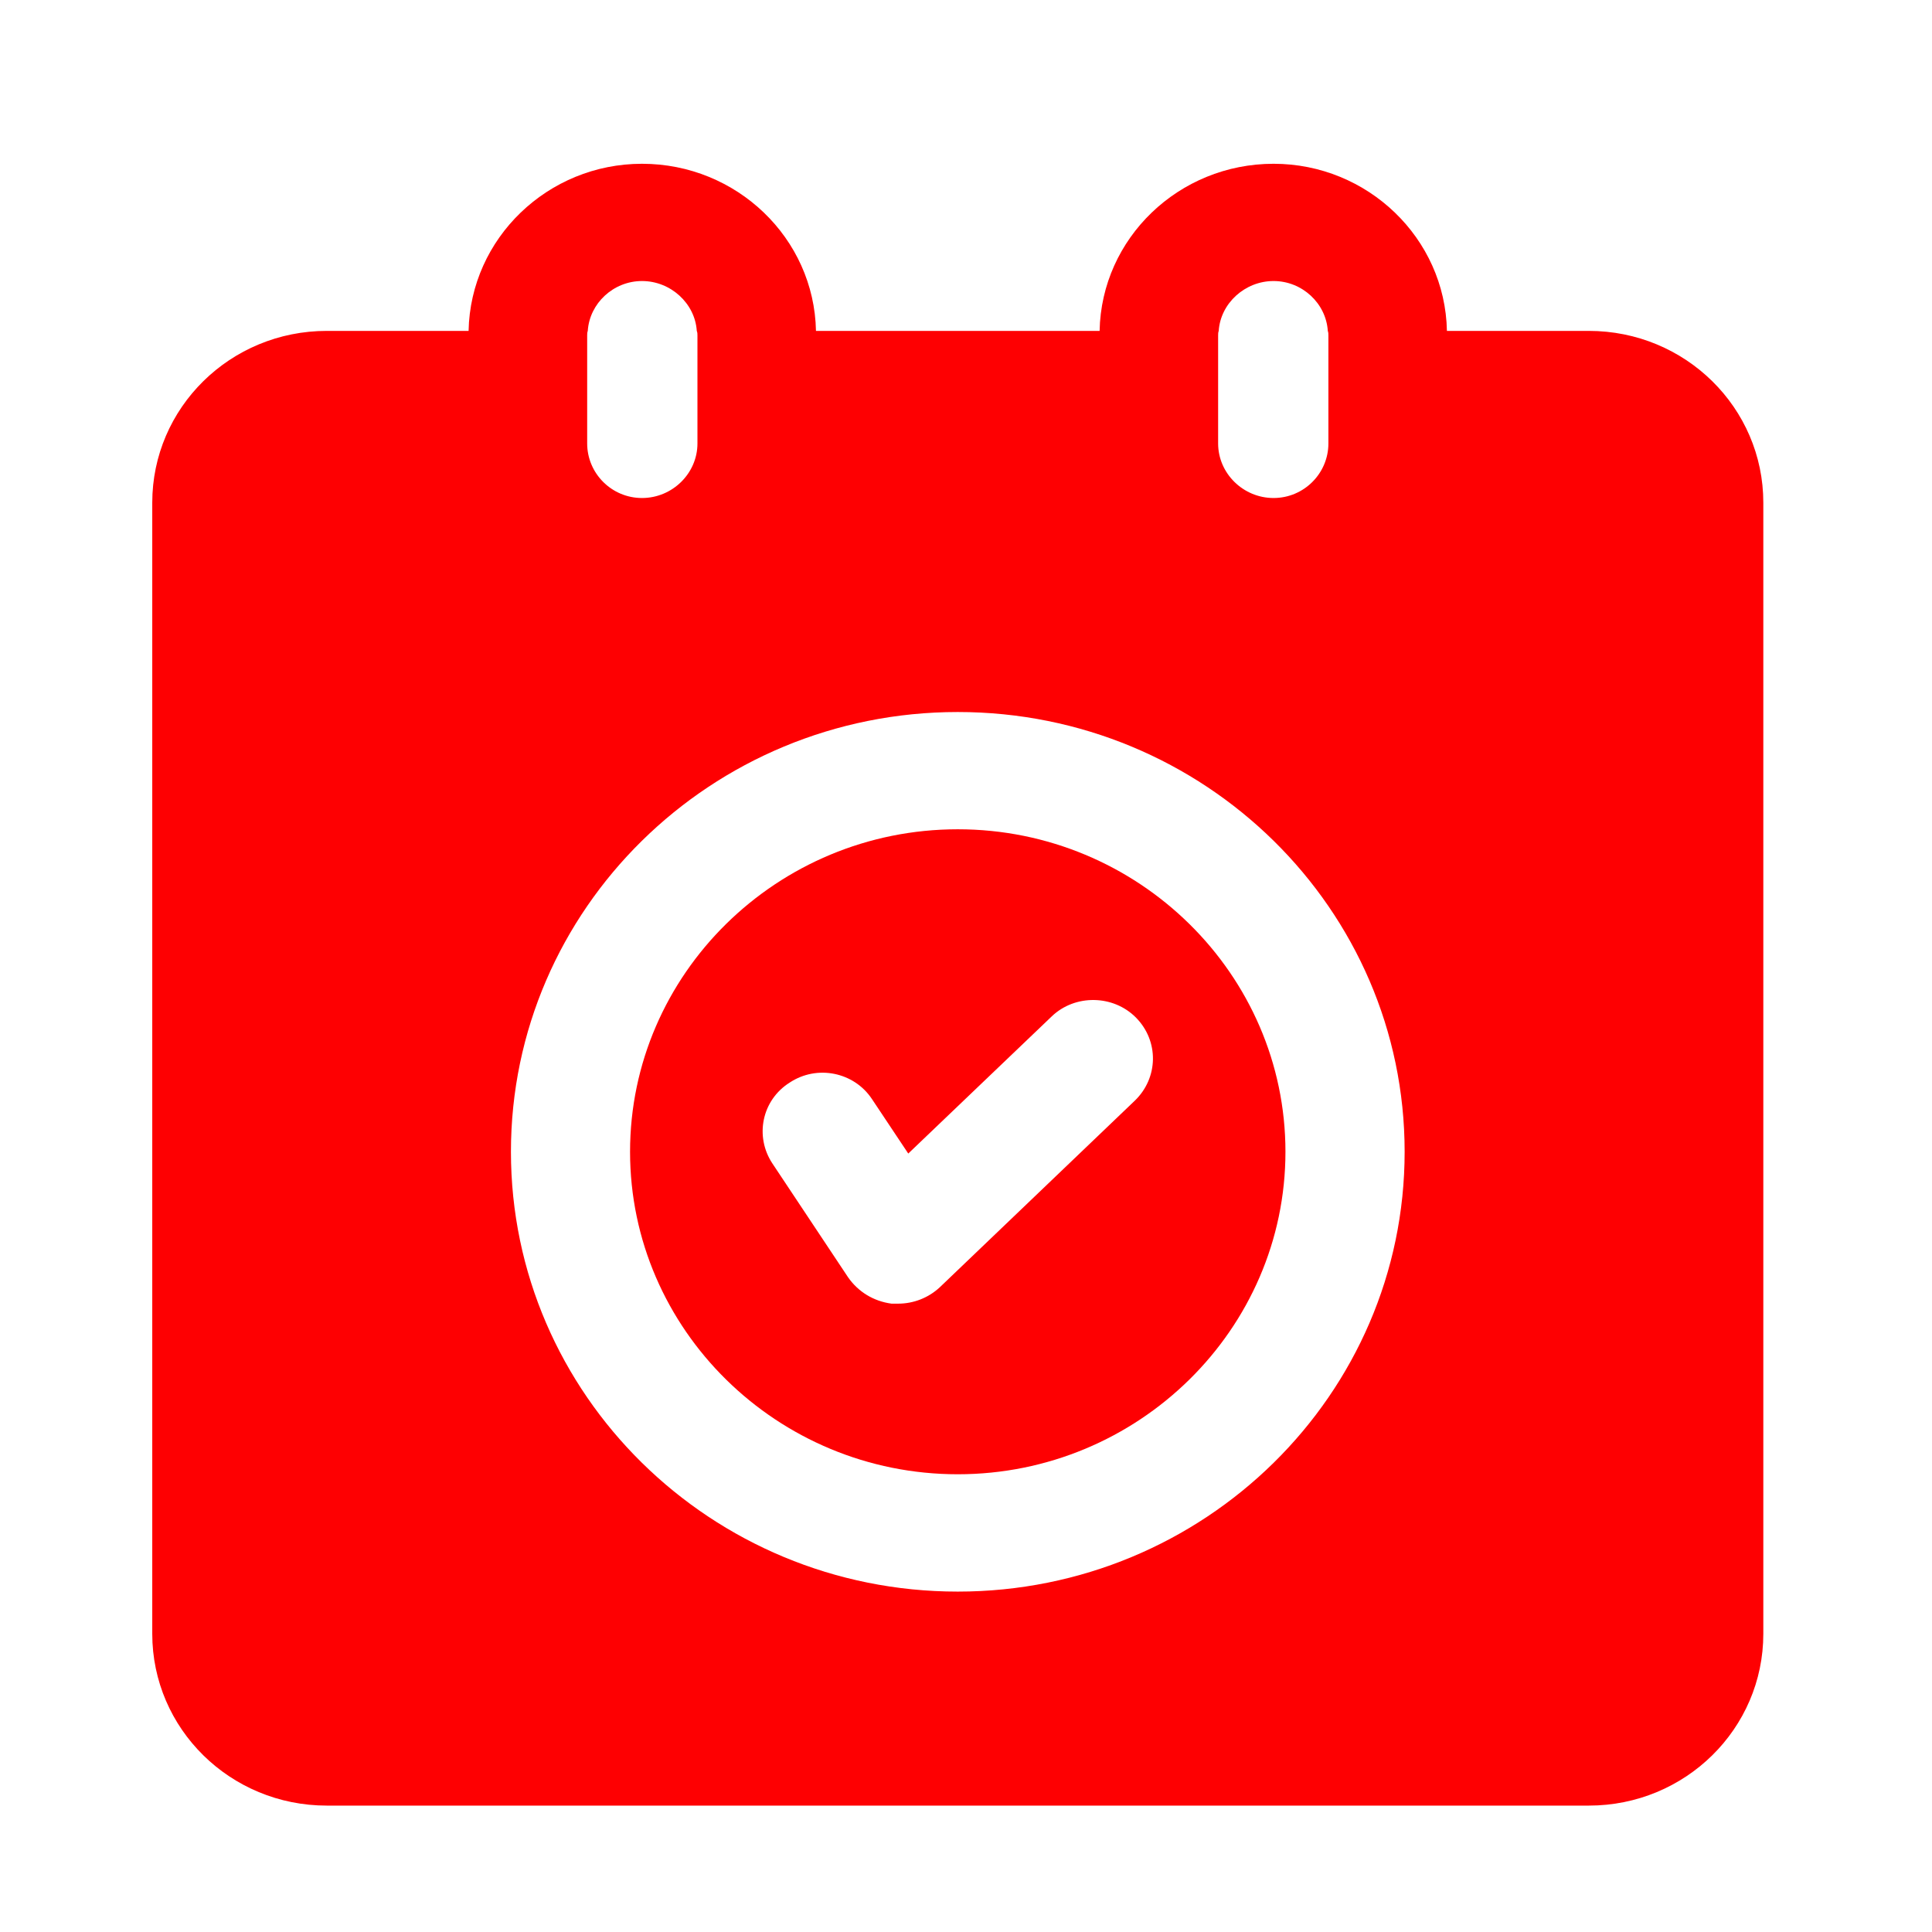<svg width="26" height="26" viewBox="0 0 26 26" fill="none" xmlns="http://www.w3.org/2000/svg">
<path d="M12.889 19.84C15.318 19.84 17.299 17.891 17.299 15.5C17.299 13.109 15.318 11.16 12.889 11.16C10.459 11.16 8.479 13.109 8.479 15.5C8.479 17.891 10.459 19.84 12.889 19.84ZM10.627 14.569C10.996 14.325 11.493 14.427 11.734 14.79L12.223 15.524L14.155 13.677C14.468 13.378 14.981 13.386 15.286 13.693C15.599 14.009 15.591 14.506 15.27 14.814L12.648 17.323C12.496 17.465 12.295 17.544 12.087 17.544H11.998C11.758 17.512 11.55 17.386 11.413 17.189L10.395 15.658C10.154 15.295 10.251 14.806 10.627 14.569Z" fill="#FE0002"/>
<path d="M4.398 24.299H21.381C22.68 24.299 23.73 23.265 23.73 21.987V6.765C23.73 5.487 22.68 4.453 21.381 4.453H19.472C19.448 3.206 18.406 2.204 17.139 2.204C15.864 2.204 14.822 3.206 14.798 4.453H10.981C10.957 3.206 9.915 2.204 8.64 2.204C7.373 2.204 6.331 3.206 6.306 4.453H4.398C3.099 4.453 2.049 5.487 2.049 6.765V21.987C2.049 23.265 3.099 24.299 4.398 24.299ZM16.393 4.516C16.393 4.492 16.393 4.476 16.401 4.453C16.425 4.082 16.754 3.782 17.139 3.782C17.524 3.782 17.845 4.082 17.869 4.453C17.877 4.476 17.877 4.492 17.877 4.516V5.968C17.877 6.37 17.548 6.702 17.139 6.702C16.73 6.702 16.393 6.37 16.393 5.968V4.516ZM7.902 4.516C7.902 4.492 7.902 4.476 7.91 4.453C7.934 4.082 8.255 3.782 8.64 3.782C9.025 3.782 9.353 4.082 9.377 4.453C9.386 4.476 9.386 4.492 9.386 4.516V5.968C9.386 6.37 9.049 6.702 8.64 6.702C8.231 6.702 7.902 6.37 7.902 5.968V4.516ZM12.889 9.582C16.209 9.582 18.903 12.233 18.903 15.5C18.903 18.767 16.209 21.419 12.889 21.419C9.57 21.419 6.876 18.767 6.876 15.5C6.876 12.233 9.57 9.582 12.889 9.582Z" fill="#FE0002"/>
</svg>
